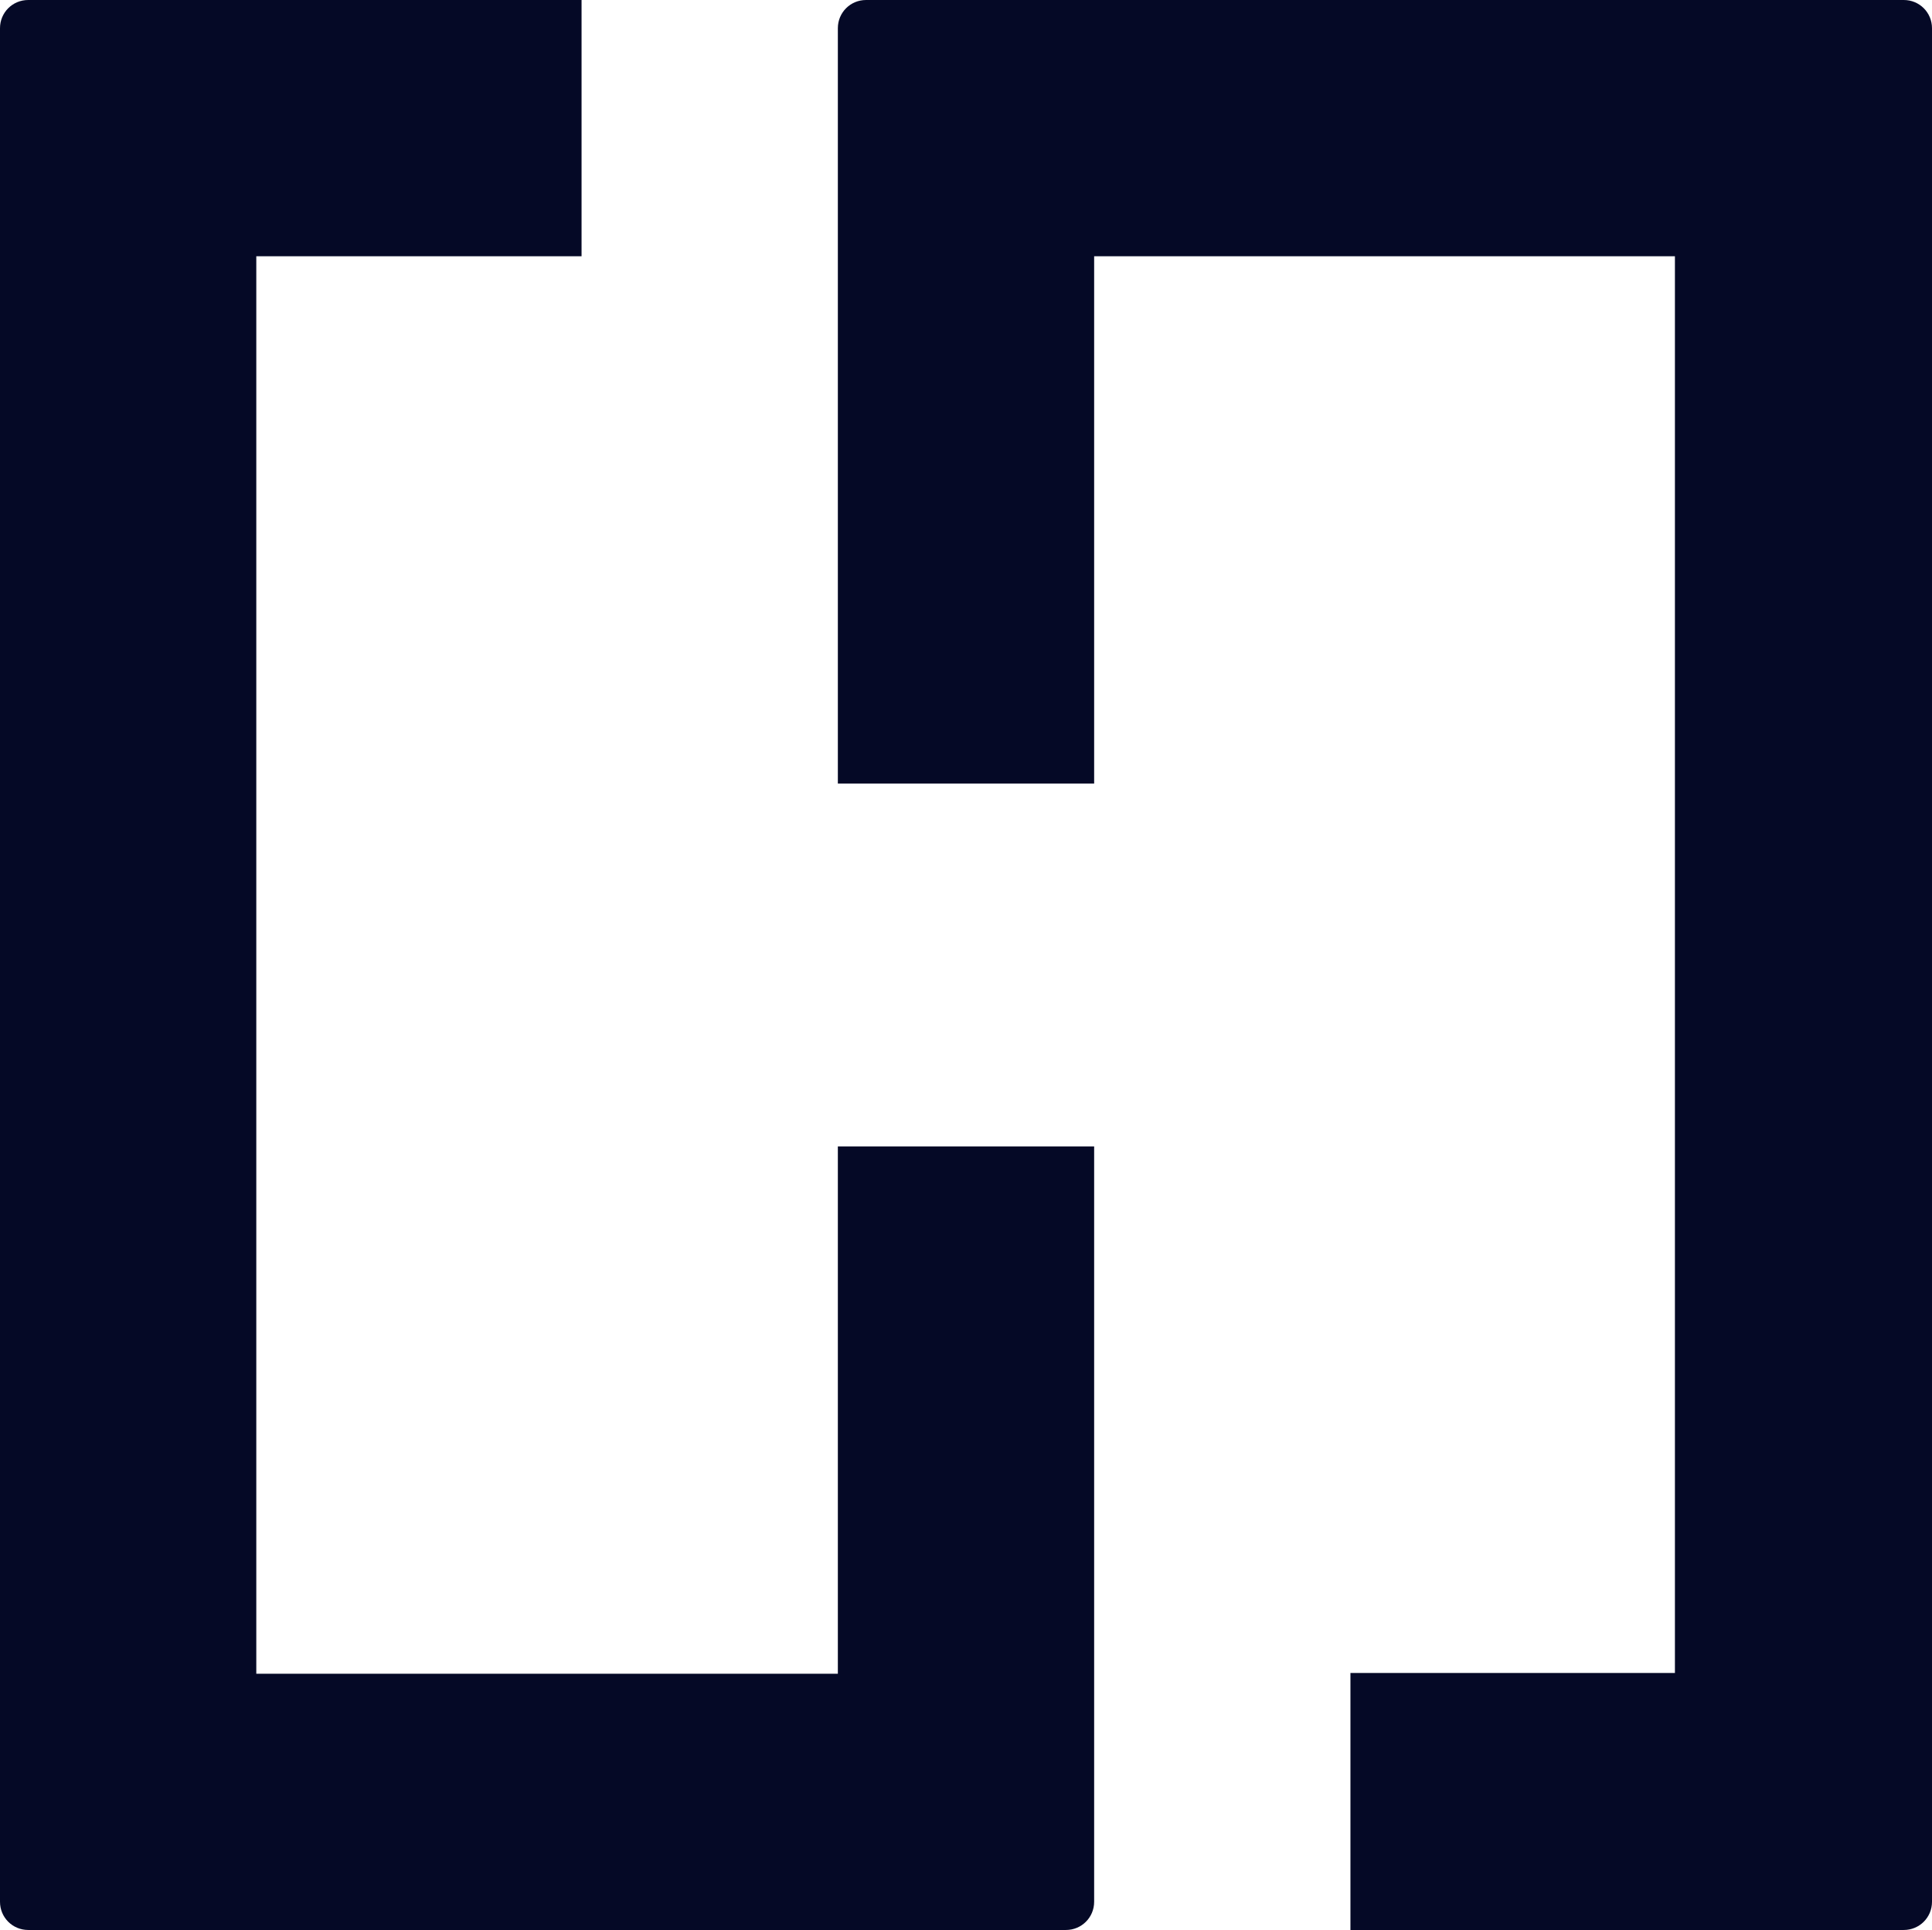 <?xml version="1.0" encoding="utf-8"?>
<!-- Generator: Adobe Illustrator 26.2.1, SVG Export Plug-In . SVG Version: 6.00 Build 0)  -->
<svg version="1.1" id="Layer_1" xmlns="http://www.w3.org/2000/svg" xmlns:xlink="http://www.w3.org/1999/xlink" x="0px" y="0px"
	 viewBox="0 0 246.5 246.3" style="enable-background:new 0 0 246.5 246.3;" xml:space="preserve">
<style type="text/css">
	.st0{fill:#050926;}
</style>
<g>
	<path class="st0" d="M74.2,0H3.6C1.6,0,0,1.6,0,3.6v239.1c0,2,1.6,3.6,3.6,3.6H136c2,0,3.6-1.6,3.6-3.6v-42.8h0v-53.6h-32.7v67.3
		H32.7V32.7h41.5V0z"/>
	<path class="st0" d="M172.3,246.3h70.6c2,0,3.6-1.6,3.6-3.6V3.6c0-2-1.6-3.6-3.6-3.6H110.5c-2,0-3.6,1.6-3.6,3.6v47.2l0,0V100h32.7
		V32.7h74.1v180.8h-41.4V246.3z"/>
</g>
</svg>
